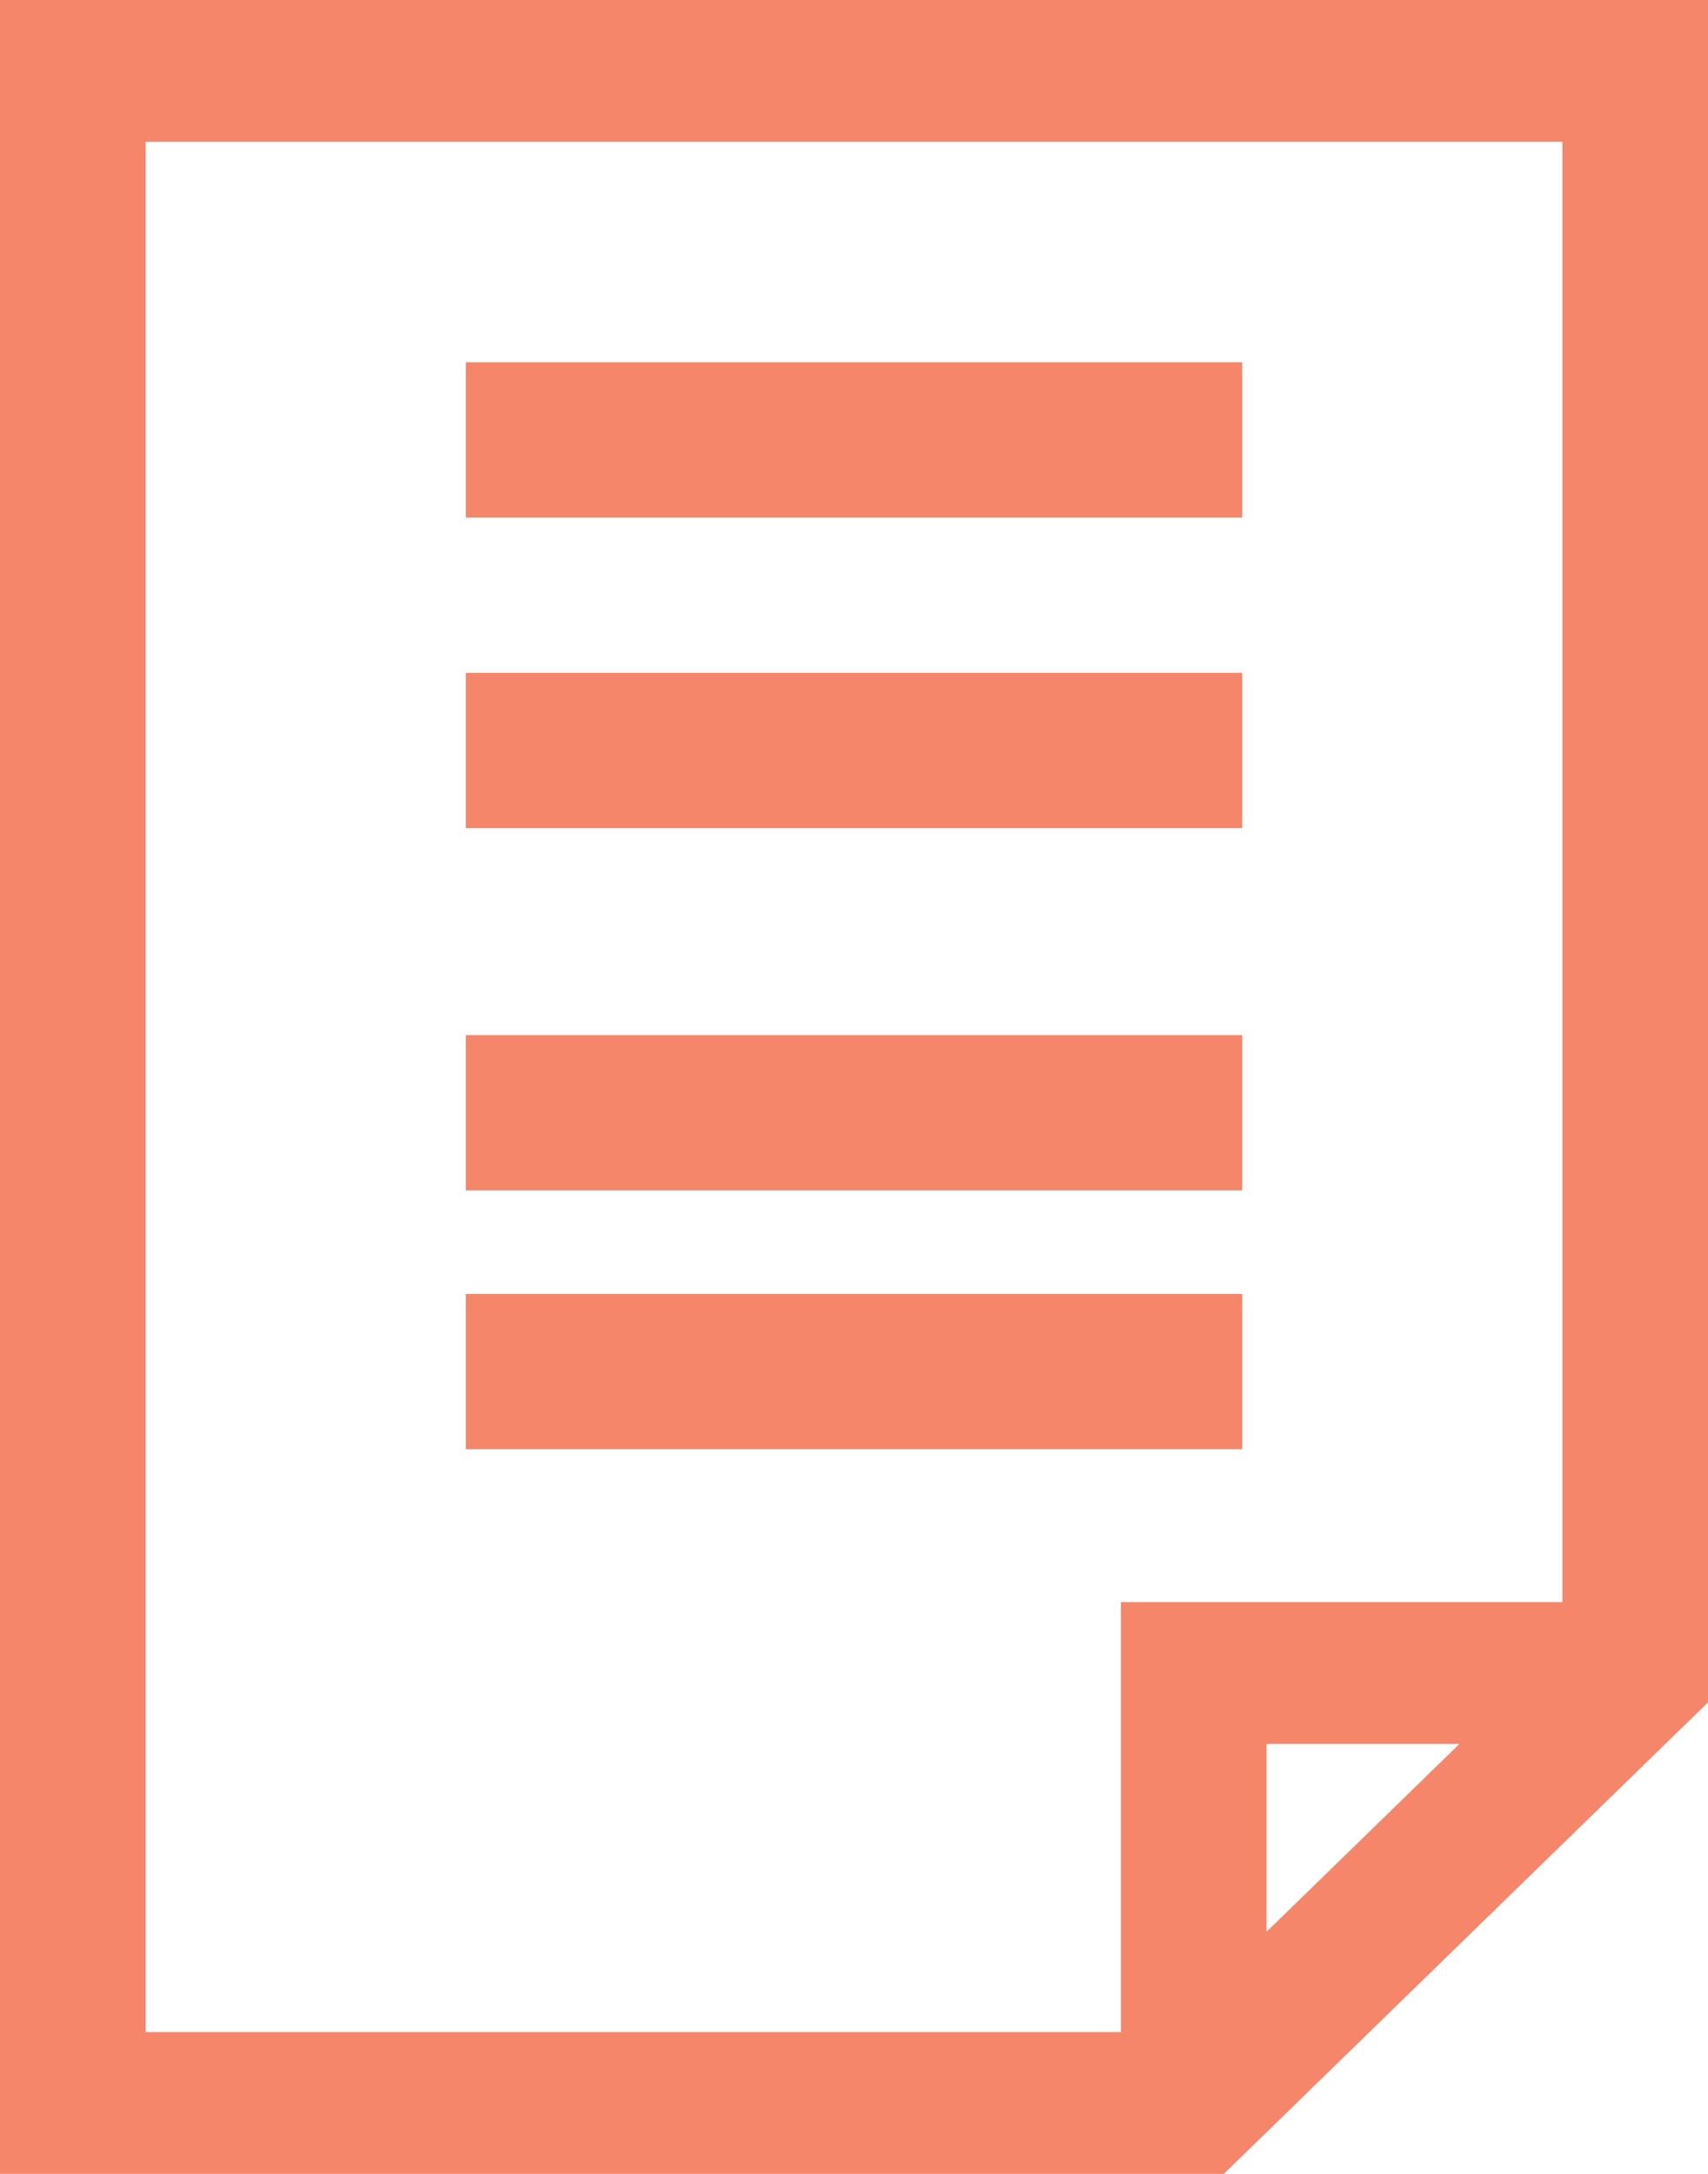<?xml version="1.0" encoding="UTF-8"?>
<svg width="33px" height="42px" viewBox="0 0 33 42" version="1.1" xmlns="http://www.w3.org/2000/svg" xmlns:xlink="http://www.w3.org/1999/xlink">
    <!-- Generator: Sketch 57.1 (83088) - https://sketch.com -->
    <title>file (2)</title>
    <desc>Created with Sketch.</desc>
    <g id="Page-1" stroke="none" stroke-width="1" fill="none" fill-rule="evenodd">
        <g id="about" transform="translate(-945, -7223)" fill="#F5866A" fill-rule="nonzero">
            <g id="how-fingent-help" transform="translate(61, 6907)">
                <g id="one" transform="translate(851, 286)">
                    <g id="file-(2)" transform="translate(33, 30)">
                        <path d="M0,0 L0,42 L23.646,42 L33,32.891 L33,0 L0,0 Z M28.198,33.693 L24.47,37.324 L24.47,33.693 L28.198,33.693 L28.198,33.693 Z M30.187,30.954 L21.657,30.954 L21.657,39.261 L2.813,39.261 L2.813,2.739 L30.187,2.739 L30.187,30.954 Z" id="Shape"></path>
                        <rect id="Rectangle" x="9" y="7" width="15" height="3"></rect>
                        <rect id="Rectangle" x="9" y="13" width="15" height="3"></rect>
                        <rect id="Rectangle" x="9" y="20" width="15" height="3"></rect>
                        <rect id="Rectangle" x="9" y="25" width="15" height="3"></rect>
                    </g>
                </g>
            </g>
        </g>
    </g>
</svg>